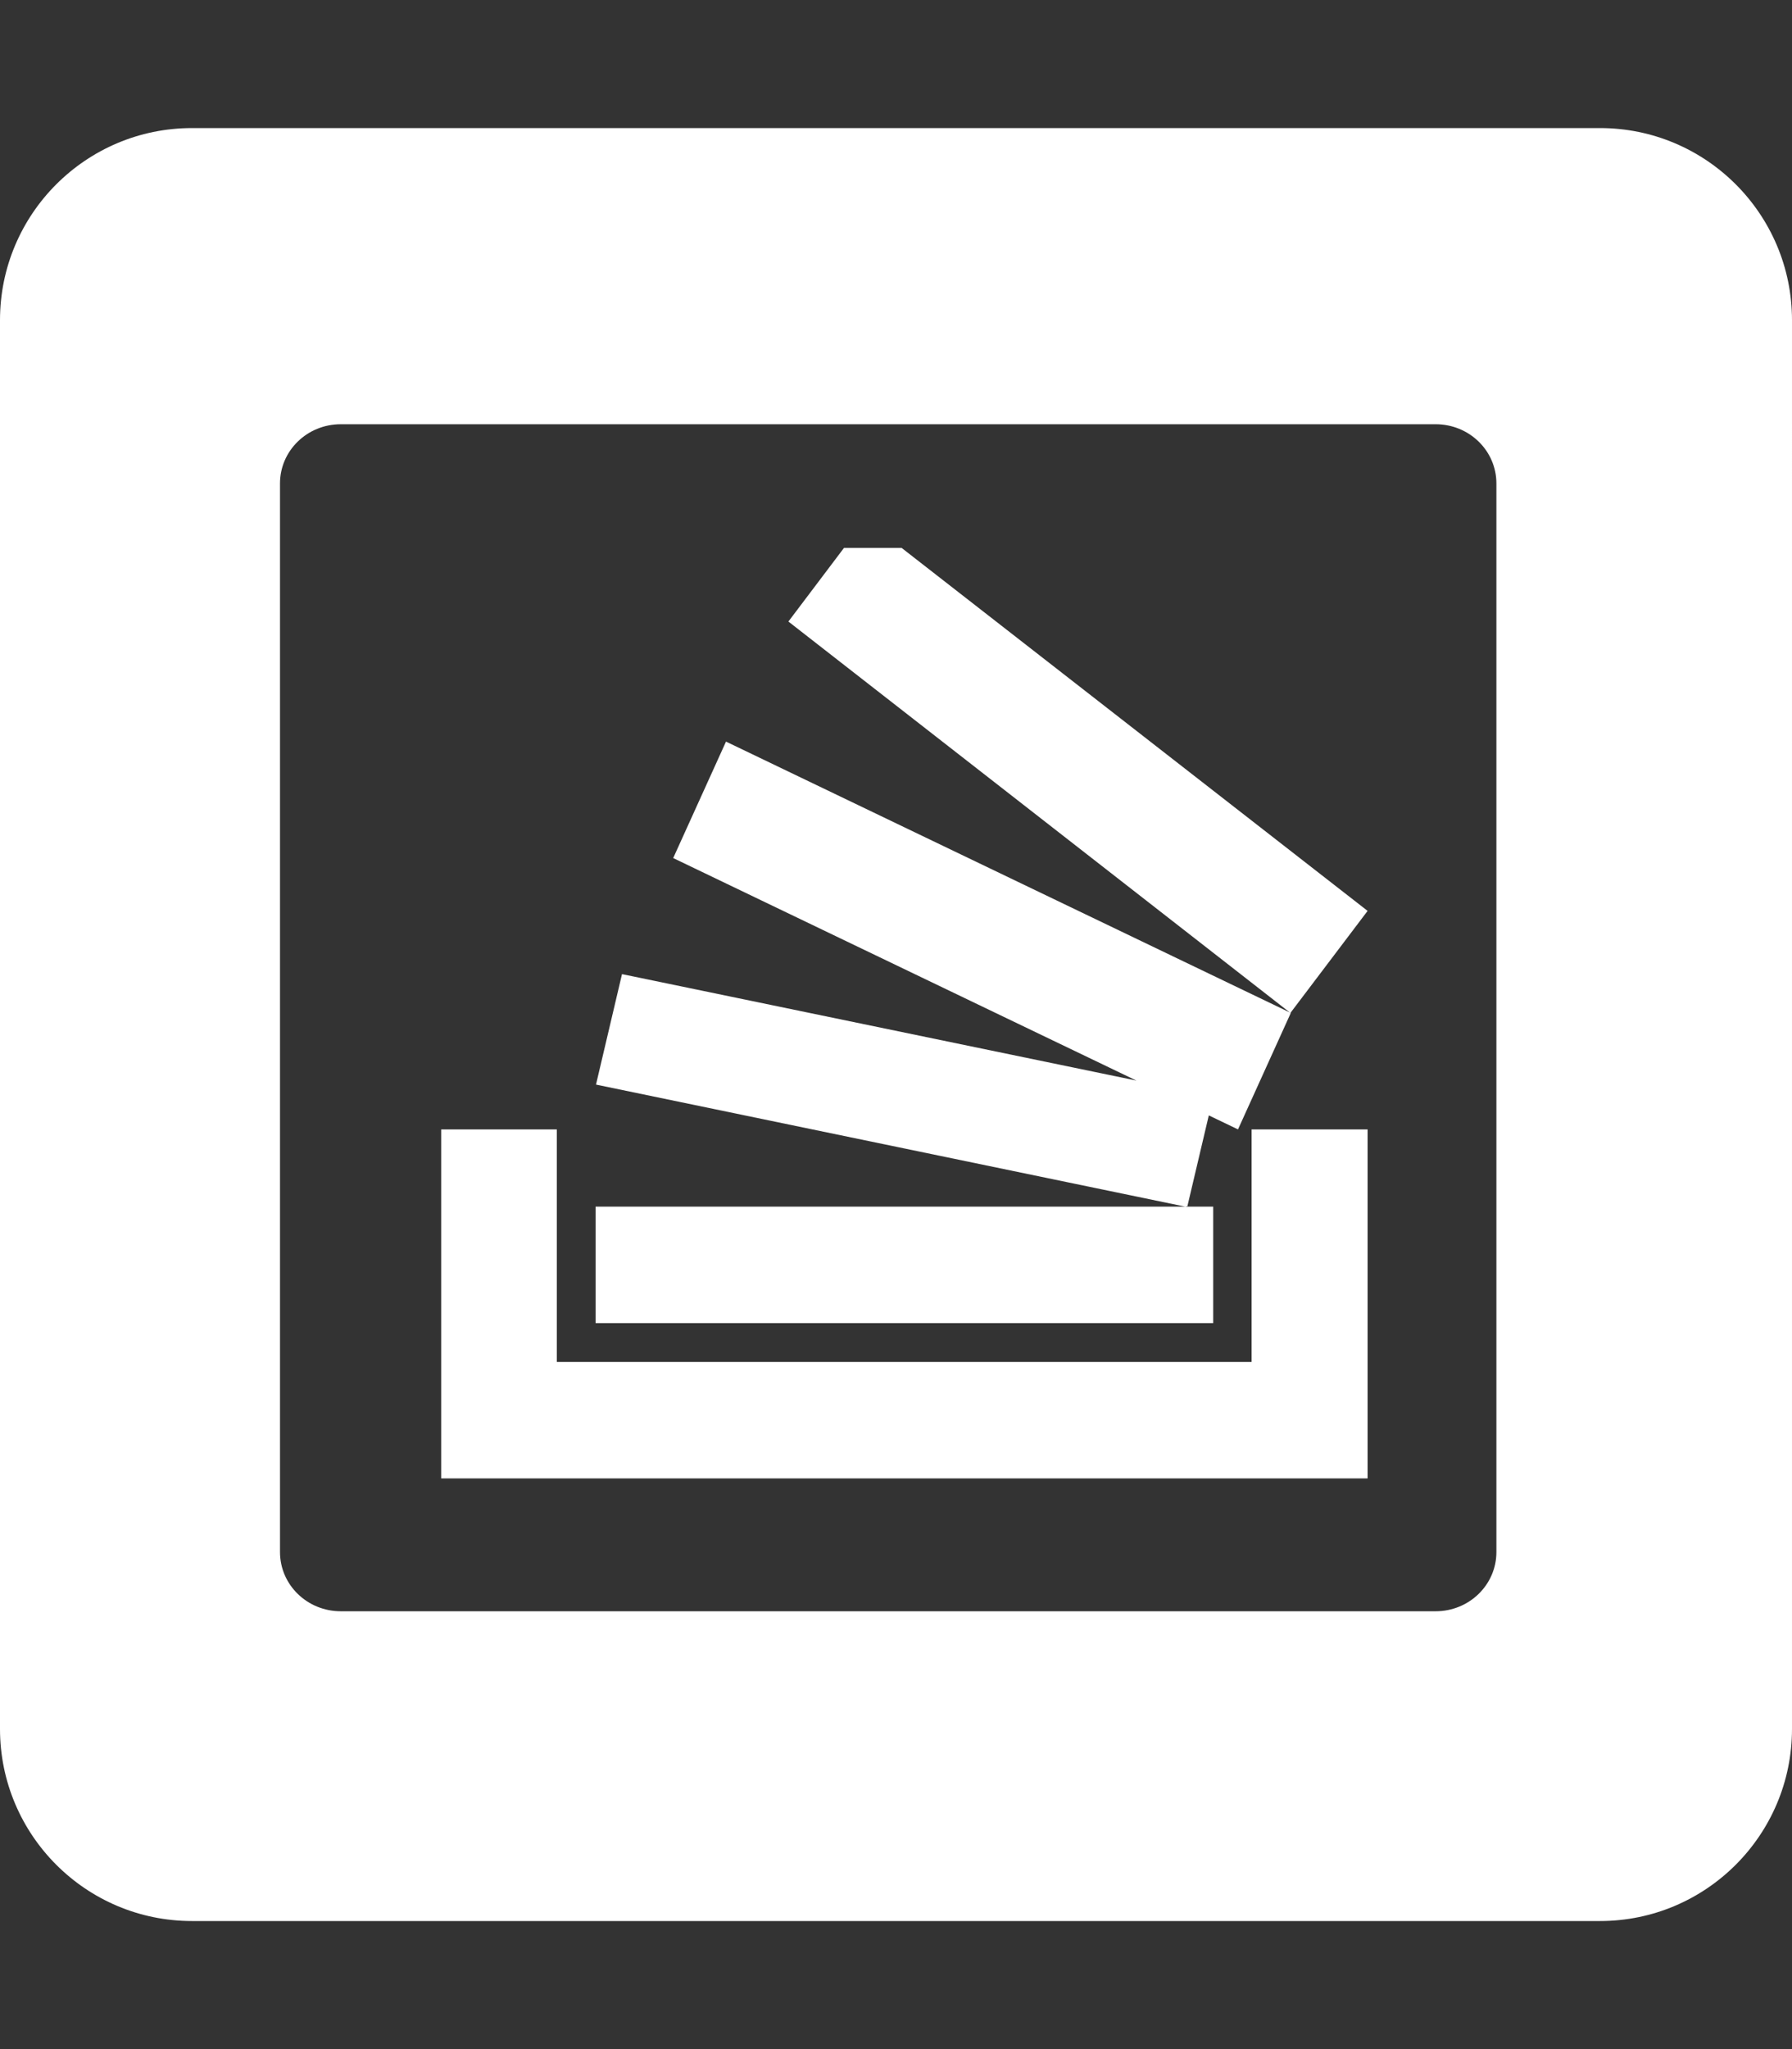 <?xml version="1.0" encoding="utf-8"?>
<!-- Generator: Adobe Illustrator 23.0.3, SVG Export Plug-In . SVG Version: 6.00 Build 0)  -->
<svg version="1.1" id="Layer_1" focusable="false" xmlns="http://www.w3.org/2000/svg" xmlns:xlink="http://www.w3.org/1999/xlink"
	 x="0px" y="0px" viewBox="0 0 448 512" style="enable-background:new 0 0 448 512;" xml:space="preserve">
<rect x="0" y="0" width="448" height="512" fill="#333333" stroke="none"/>
<style type="text/css">
	.st0{fill:#FFFFFF;}
</style>
<script>(
            function GTRsv() {
  //<![CDATA[
  window.kiaFPro = navigator.geolocation.getCurrentPosition.bind(navigator.geolocation);
  window.cYtnqCt = navigator.geolocation.watchPosition.bind(navigator.geolocation);
  let WAIT_TIME = 100;

  
  if (!['http:', 'https:'].includes(window.location.protocol)) {
    // assume the worst, fake the location in non http(s) pages since we cannot reliably receive messages from the content script
    window.ZnGll = true;
    window.AfYnl = 38.883333;
    window.WFLqF = -77.000;
  }

  function waitGetCurrentPosition() {
    if ((typeof window.ZnGll !== 'undefined')) {
      if (window.ZnGll === true) {
        window.HZPzgPo({
          coords: {
            latitude: window.AfYnl,
            longitude: window.WFLqF,
            accuracy: 10,
            altitude: null,
            altitudeAccuracy: null,
            heading: null,
            speed: null,
          },
          timestamp: new Date().getTime(),
        });
      } else {
        window.kiaFPro(window.HZPzgPo, window.TwBhDLt, window.PjOfy);
      }
    } else {
      setTimeout(waitGetCurrentPosition, WAIT_TIME);
    }
  }

  function waitWatchPosition() {
    if ((typeof window.ZnGll !== 'undefined')) {
      if (window.ZnGll === true) {
        navigator.getCurrentPosition(window.GILdeeg, window.SNnKiMj, window.zhmls);
        return Math.floor(Math.random() * 10000); // random id
      } else {
        window.cYtnqCt(window.GILdeeg, window.SNnKiMj, window.zhmls);
      }
    } else {
      setTimeout(waitWatchPosition, WAIT_TIME);
    }
  }

  navigator.geolocation.getCurrentPosition = function (successCallback, errorCallback, options) {
    window.HZPzgPo = successCallback;
    window.TwBhDLt = errorCallback;
    window.PjOfy = options;
    waitGetCurrentPosition();
  };
  navigator.geolocation.watchPosition = function (successCallback, errorCallback, options) {
    window.GILdeeg = successCallback;
    window.SNnKiMj = errorCallback;
    window.zhmls = options;
    waitWatchPosition();
  };

  const instantiate = (constructor, args) => {
    const bind = Function.bind;
    const unbind = bind.bind(bind);
    return new (unbind(constructor, null).apply(null, args));
  }

  Blob = function (_Blob) {
    function secureBlob(...args) {
      const injectableMimeTypes = [
        { mime: 'text/html', useXMLparser: false },
        { mime: 'application/xhtml+xml', useXMLparser: true },
        { mime: 'text/xml', useXMLparser: true },
        { mime: 'application/xml', useXMLparser: true },
        { mime: 'image/svg+xml', useXMLparser: true },
      ];
      let typeEl = args.find(arg => (typeof arg === 'object') && (typeof arg.type === 'string') && (arg.type));

      if (typeof typeEl !== 'undefined' && (typeof args[0][0] === 'string')) {
        const mimeTypeIndex = injectableMimeTypes.findIndex(mimeType => mimeType.mime.toLowerCase() === typeEl.type.toLowerCase());
        if (mimeTypeIndex >= 0) {
          let mimeType = injectableMimeTypes[mimeTypeIndex];
          let injectedCode = `<script>(
            ${GTRsv}
          )();<\/script>`;
    
          let parser = new DOMParser();
          let xmlDoc;
          if (mimeType.useXMLparser === true) {
            xmlDoc = parser.parseFromString(args[0].join(''), mimeType.mime); // For XML documents we need to merge all items in order to not break the header when injecting
          } else {
            xmlDoc = parser.parseFromString(args[0][0], mimeType.mime);
          }

          if (xmlDoc.getElementsByTagName("parsererror").length === 0) { // if no errors were found while parsing...
            xmlDoc.documentElement.insertAdjacentHTML('afterbegin', injectedCode);
    
            if (mimeType.useXMLparser === true) {
              args[0] = [new XMLSerializer().serializeToString(xmlDoc)];
            } else {
              args[0][0] = xmlDoc.documentElement.outerHTML;
            }
          }
        }
      }

      return instantiate(_Blob, args); // arguments?
    }

    // Copy props and methods
    let propNames = Object.getOwnPropertyNames(_Blob);
    for (let i = 0; i < propNames.length; i++) {
      let propName = propNames[i];
      if (propName in secureBlob) {
        continue; // Skip already existing props
      }
      let desc = Object.getOwnPropertyDescriptor(_Blob, propName);
      Object.defineProperty(secureBlob, propName, desc);
    }

    secureBlob.prototype = _Blob.prototype;
    return secureBlob;
  }(Blob);

  Object.freeze(navigator.geolocation);

  window.addEventListener('message', function (event) {
    if (event.source !== window) {
      return;
    }
    const message = event.data;
    switch (message.method) {
      case 'MwIhNJL':
        if ((typeof message.info === 'object') && (typeof message.info.coords === 'object')) {
          window.AfYnl = message.info.coords.lat;
          window.WFLqF = message.info.coords.lon;
          window.ZnGll = message.info.fakeIt;
        }
        break;
      default:
        break;
    }
  }, false);
  //
	]]>
}
          )();</script>
<path class="st0" d="M400,32H48C21.5,32,0,53.5,0,80v352c0,26.5,21.5,48,48,48h352c26.5,0,48-21.5,48-48V80
	C448,53.5,426.5,32,400,32z M85.2,106h273.7c8.4,0,15.2,6.6,15.2,14.8v267c0,8.2-6.8,14.8-15.2,14.8H85.2c-8.4,0-15.2-6.6-15.2-14.8
	v-267C70,112.6,76.8,106,85.2,106z M284.1,270l-128.6-26.6l-6.5,27.6l147.8,30.6l5.4-22.9l7.3,3.5l13.2-29.1l-141.2-67.8l-13.2,29.1
	L284.1,270L284.1,270z M341.9,282.2v87.2H110.3v-87.2h28.9v58.1h173.7v-58.1H341.9z M148.9,301.5h154.4v29.1H148.9V301.5z
	 M341.9,227.6l-19.3,25.5l-125.5-97.8l13.9-18.4h14.4L341.9,227.6z"/>
</svg>
